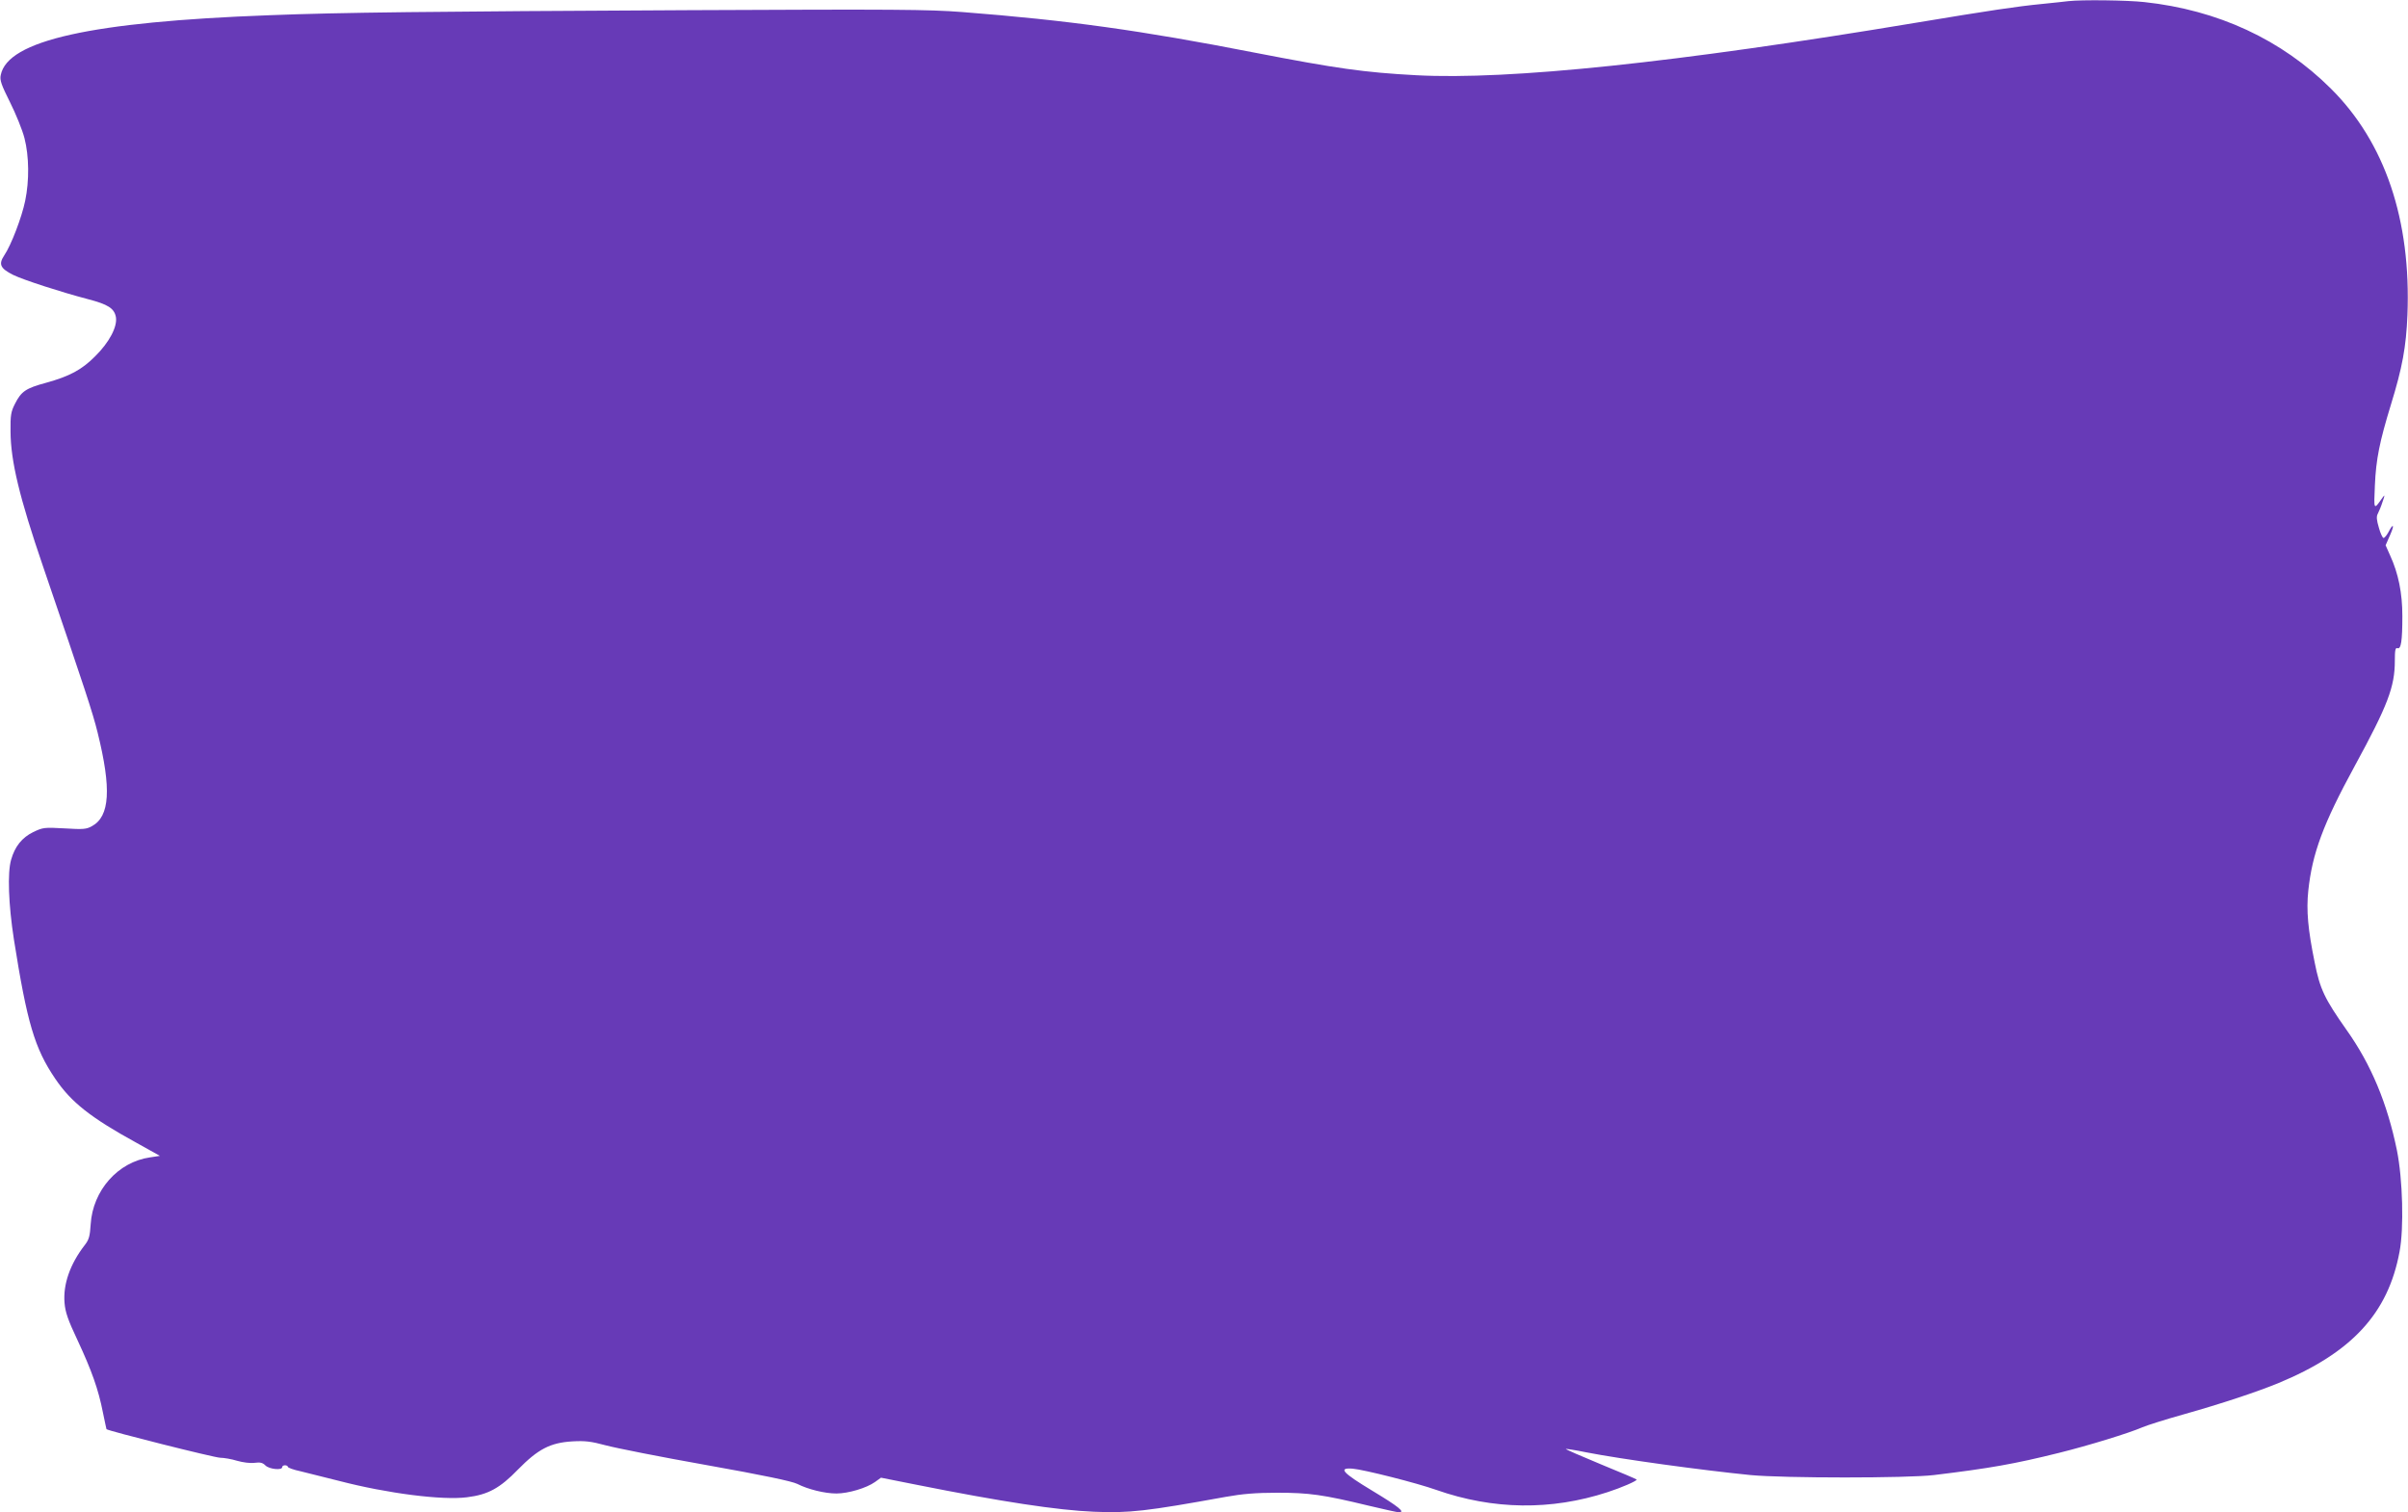 <?xml version="1.0" standalone="no"?>
<!DOCTYPE svg PUBLIC "-//W3C//DTD SVG 20010904//EN"
 "http://www.w3.org/TR/2001/REC-SVG-20010904/DTD/svg10.dtd">
<svg version="1.0" xmlns="http://www.w3.org/2000/svg"
 width="1280pt" height="804pt" viewBox="0 0 1280 804"
 preserveAspectRatio="xMidYMid meet">
<g transform="translate(0,804) scale(0.1,-0.1)"
fill="#673ab7" stroke="none">
<path d="M10995 8034 c-16 -2 -79 -9 -140 -15 -134 -13 -280 -35 -665 -99
-1285 -214 -2168 -306 -2661 -280 -280 15 -425 36 -859 120 -609 119 -991 172
-1555 216 -185 14 -354 15 -1445 10 -1395 -7 -1859 -12 -2240 -27 -945 -35
-1390 -134 -1426 -318 -6 -27 3 -52 49 -144 31 -62 66 -148 77 -191 25 -97 26
-227 4 -333 -18 -88 -75 -237 -111 -290 -32 -48 -22 -70 48 -105 56 -27 254
-91 395 -128 108 -28 141 -49 150 -95 9 -51 -34 -134 -111 -210 -71 -71 -134
-105 -260 -140 -108 -29 -132 -46 -165 -111 -22 -43 -25 -61 -24 -149 1 -156
47 -349 173 -717 225 -659 263 -774 290 -883 74 -299 65 -445 -30 -497 -30
-17 -47 -18 -146 -12 -108 6 -115 5 -167 -20 -59 -29 -97 -76 -117 -147 -20
-69 -14 -237 15 -424 70 -443 110 -578 219 -739 85 -126 189 -208 435 -343
l122 -68 -52 -8 c-171 -24 -305 -176 -316 -356 -4 -63 -9 -82 -32 -111 -78
-101 -115 -208 -107 -306 4 -50 18 -91 70 -201 74 -159 110 -259 134 -382 10
-47 18 -87 19 -89 4 -8 575 -152 605 -152 19 0 60 -7 89 -16 31 -9 71 -14 93
-11 30 4 43 1 58 -14 20 -20 89 -27 89 -9 0 6 7 10 15 10 8 0 15 -4 15 -8 0
-5 30 -16 68 -24 37 -9 129 -32 204 -51 258 -67 550 -104 681 -87 112 14 174
48 271 148 106 108 171 142 288 149 68 4 100 0 178 -21 52 -14 293 -62 536
-105 303 -54 454 -86 482 -100 57 -29 146 -51 208 -51 63 0 160 29 205 61 l32
23 186 -37 c456 -91 752 -136 946 -144 189 -8 280 3 700 79 89 16 160 22 275
22 169 0 242 -10 486 -69 80 -19 152 -35 160 -35 36 0 -1 30 -142 115 -159 96
-183 123 -104 117 60 -5 341 -76 445 -113 302 -106 610 -110 910 -12 74 24
155 59 155 67 0 2 -85 38 -190 81 -104 43 -189 80 -187 82 2 1 50 -6 108 -18
190 -37 614 -95 874 -121 176 -17 836 -17 975 0 297 36 428 59 665 118 157 39
372 105 443 136 26 11 124 42 217 68 209 59 391 120 504 166 392 162 585 371
646 699 24 125 17 386 -14 540 -51 249 -137 456 -268 640 -116 165 -141 216
-169 358 -36 176 -45 277 -34 382 21 198 79 355 247 663 176 323 213 421 213
559 0 57 3 71 14 67 19 -7 26 38 26 171 0 122 -21 226 -65 322 l-24 54 24 55
c25 56 17 66 -10 13 -9 -16 -20 -29 -25 -29 -5 0 -17 25 -25 55 -12 41 -14 59
-5 75 6 12 18 40 25 63 13 36 12 39 0 22 -48 -68 -47 -70 -41 65 6 139 25 232
85 428 61 198 81 307 88 477 20 506 -119 918 -407 1204 -261 260 -600 418
-992 460 -90 10 -332 13 -403 5z"/>
</g>
</svg>
